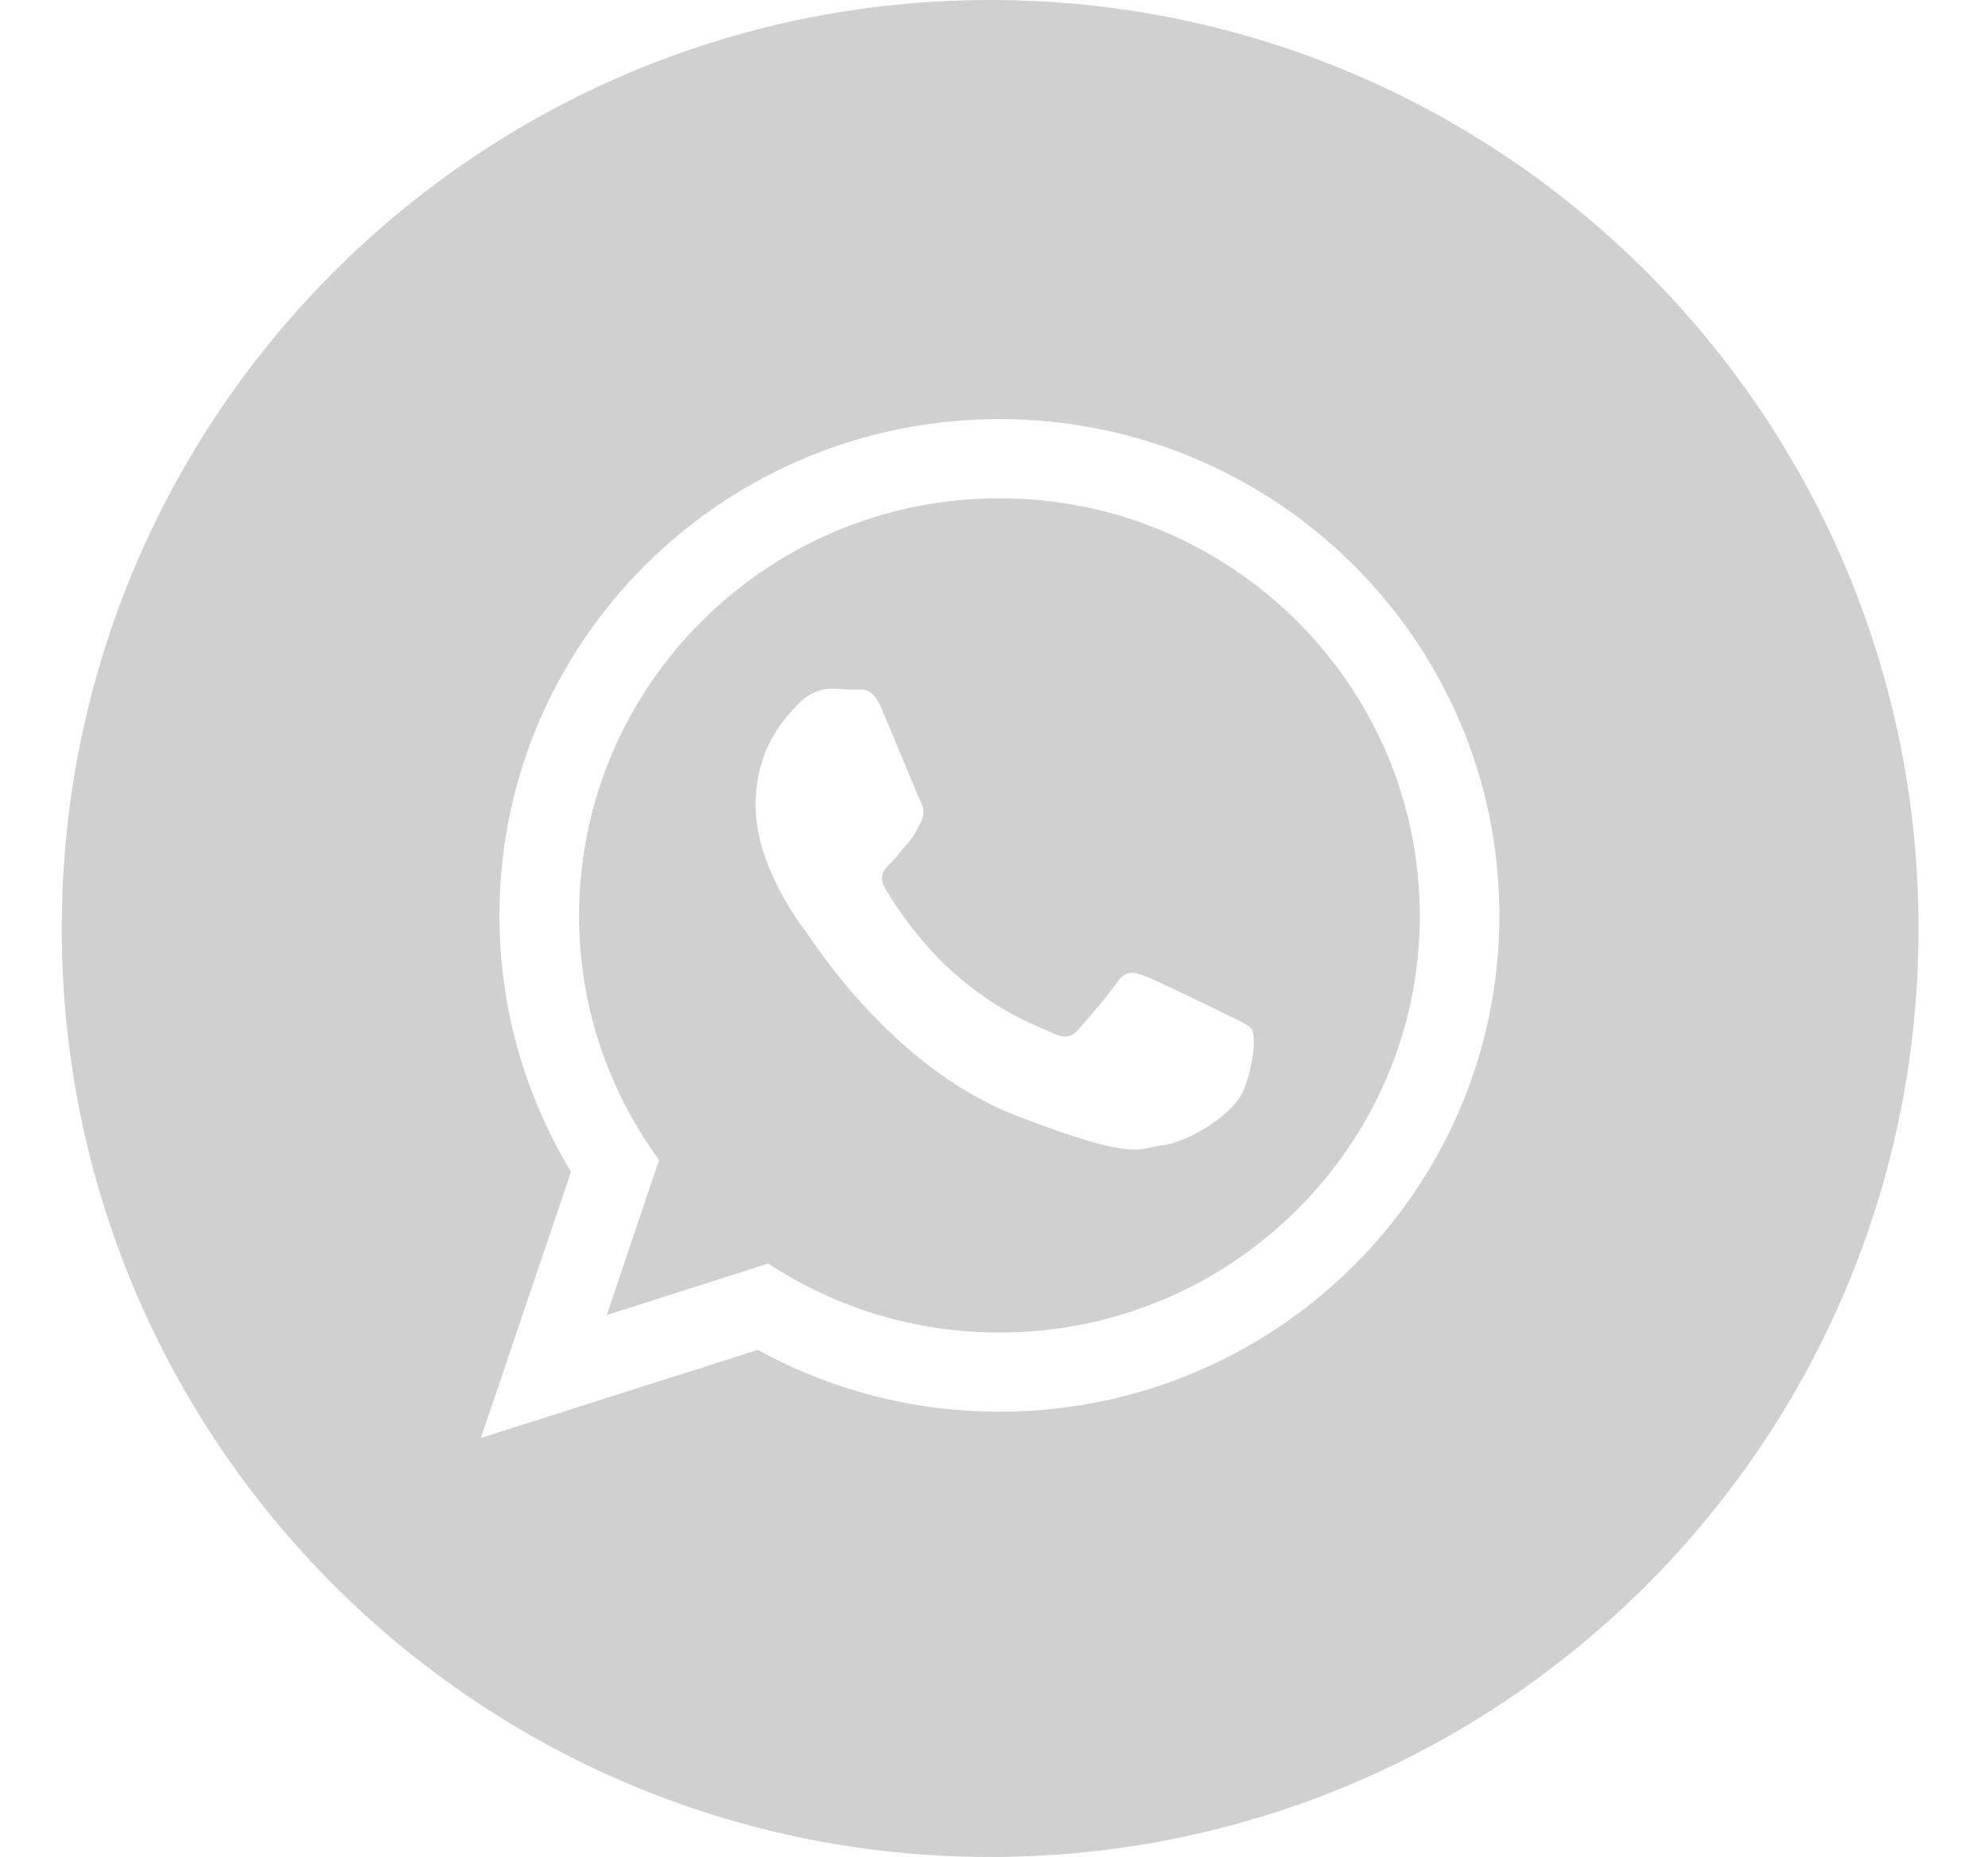 <?xml version="1.0" encoding="utf-8"?>
<!-- Generator: Adobe Illustrator 16.0.4, SVG Export Plug-In . SVG Version: 6.00 Build 0)  -->
<!DOCTYPE svg PUBLIC "-//W3C//DTD SVG 1.1//EN" "http://www.w3.org/Graphics/SVG/1.1/DTD/svg11.dtd">
<svg version="1.1" id="Capa_1" xmlns="http://www.w3.org/2000/svg" xmlns:xlink="http://www.w3.org/1999/xlink" x="0px" y="0px"
	 width="40.75px" height="38.061px" viewBox="0 0 40.75 38.061" enable-background="new 0 0 40.75 38.061" xml:space="preserve">
<g>
	<g>
		<g>
			<g>
				<path fill="#D0D0D0" d="M20.486,10.212c-4.467,0-8.152,3.392-8.574,7.72c-0.029,0.273-0.043,0.552-0.043,0.83
					c0,1.871,0.609,3.604,1.641,5.014l-1.074,3.178l3.311-1.057c1.361,0.896,2.988,1.415,4.74,1.415c4.75,0,8.617-3.833,8.617-8.55
					c0-0.226-0.01-0.446-0.028-0.667C28.729,13.69,25.012,10.212,20.486,10.212z M25.514,22.288
					c-0.205,0.585-1.231,1.146-1.693,1.186c-0.461,0.043-0.461,0.374-3.017-0.619c-2.553-1.003-4.165-3.604-4.289-3.767
					c-0.096-0.125-0.644-0.851-0.897-1.729c-0.077-0.272-0.13-0.562-0.13-0.85c0-1.228,0.648-1.832,0.878-2.082
					c0.23-0.25,0.504-0.312,0.672-0.312s0.336,0.022,0.479,0.022c0.149,0,0.36-0.086,0.566,0.413
					c0.211,0.499,0.715,1.729,0.777,1.852c0.062,0.125,0.105,0.271,0.02,0.438c-0.059,0.12-0.102,0.207-0.158,0.298
					c-0.029,0.038-0.058,0.077-0.092,0.12c-0.129,0.144-0.264,0.321-0.379,0.437c-0.125,0.125-0.254,0.26-0.11,0.51
					c0.144,0.249,0.653,1.063,1.396,1.723c0.96,0.854,1.771,1.113,2.021,1.237c0.254,0.125,0.397,0.104,0.547-0.062
					c0.145-0.163,0.629-0.725,0.797-0.974s0.336-0.211,0.565-0.125c0.229,0.082,1.464,0.687,1.718,0.812
					c0.25,0.124,0.418,0.188,0.479,0.287C25.727,21.208,25.727,21.708,25.514,22.288z"/>
			</g>
		</g>
		<g>
			<g>
				<path fill="#D0D0D0" d="M20.297,0C9.786,0,1.266,8.521,1.266,19.031c0,10.511,8.521,19.029,19.031,19.029
					s19.029-8.52,19.029-19.029S30.807,0,20.297,0z M20.486,28.934c-1.795,0-3.484-0.461-4.952-1.267l-5.677,1.804l1.848-5.455
					c-0.93-1.535-1.468-3.33-1.468-5.254c0-0.147,0.005-0.298,0.01-0.446c0.239-5.412,4.731-9.726,10.239-9.726
					c5.575,0,10.104,4.414,10.245,9.912c0.004,0.087,0.004,0.173,0.004,0.26C30.734,24.38,26.148,28.934,20.486,28.934z"/>
			</g>
		</g>
	</g>
</g>
</svg>
